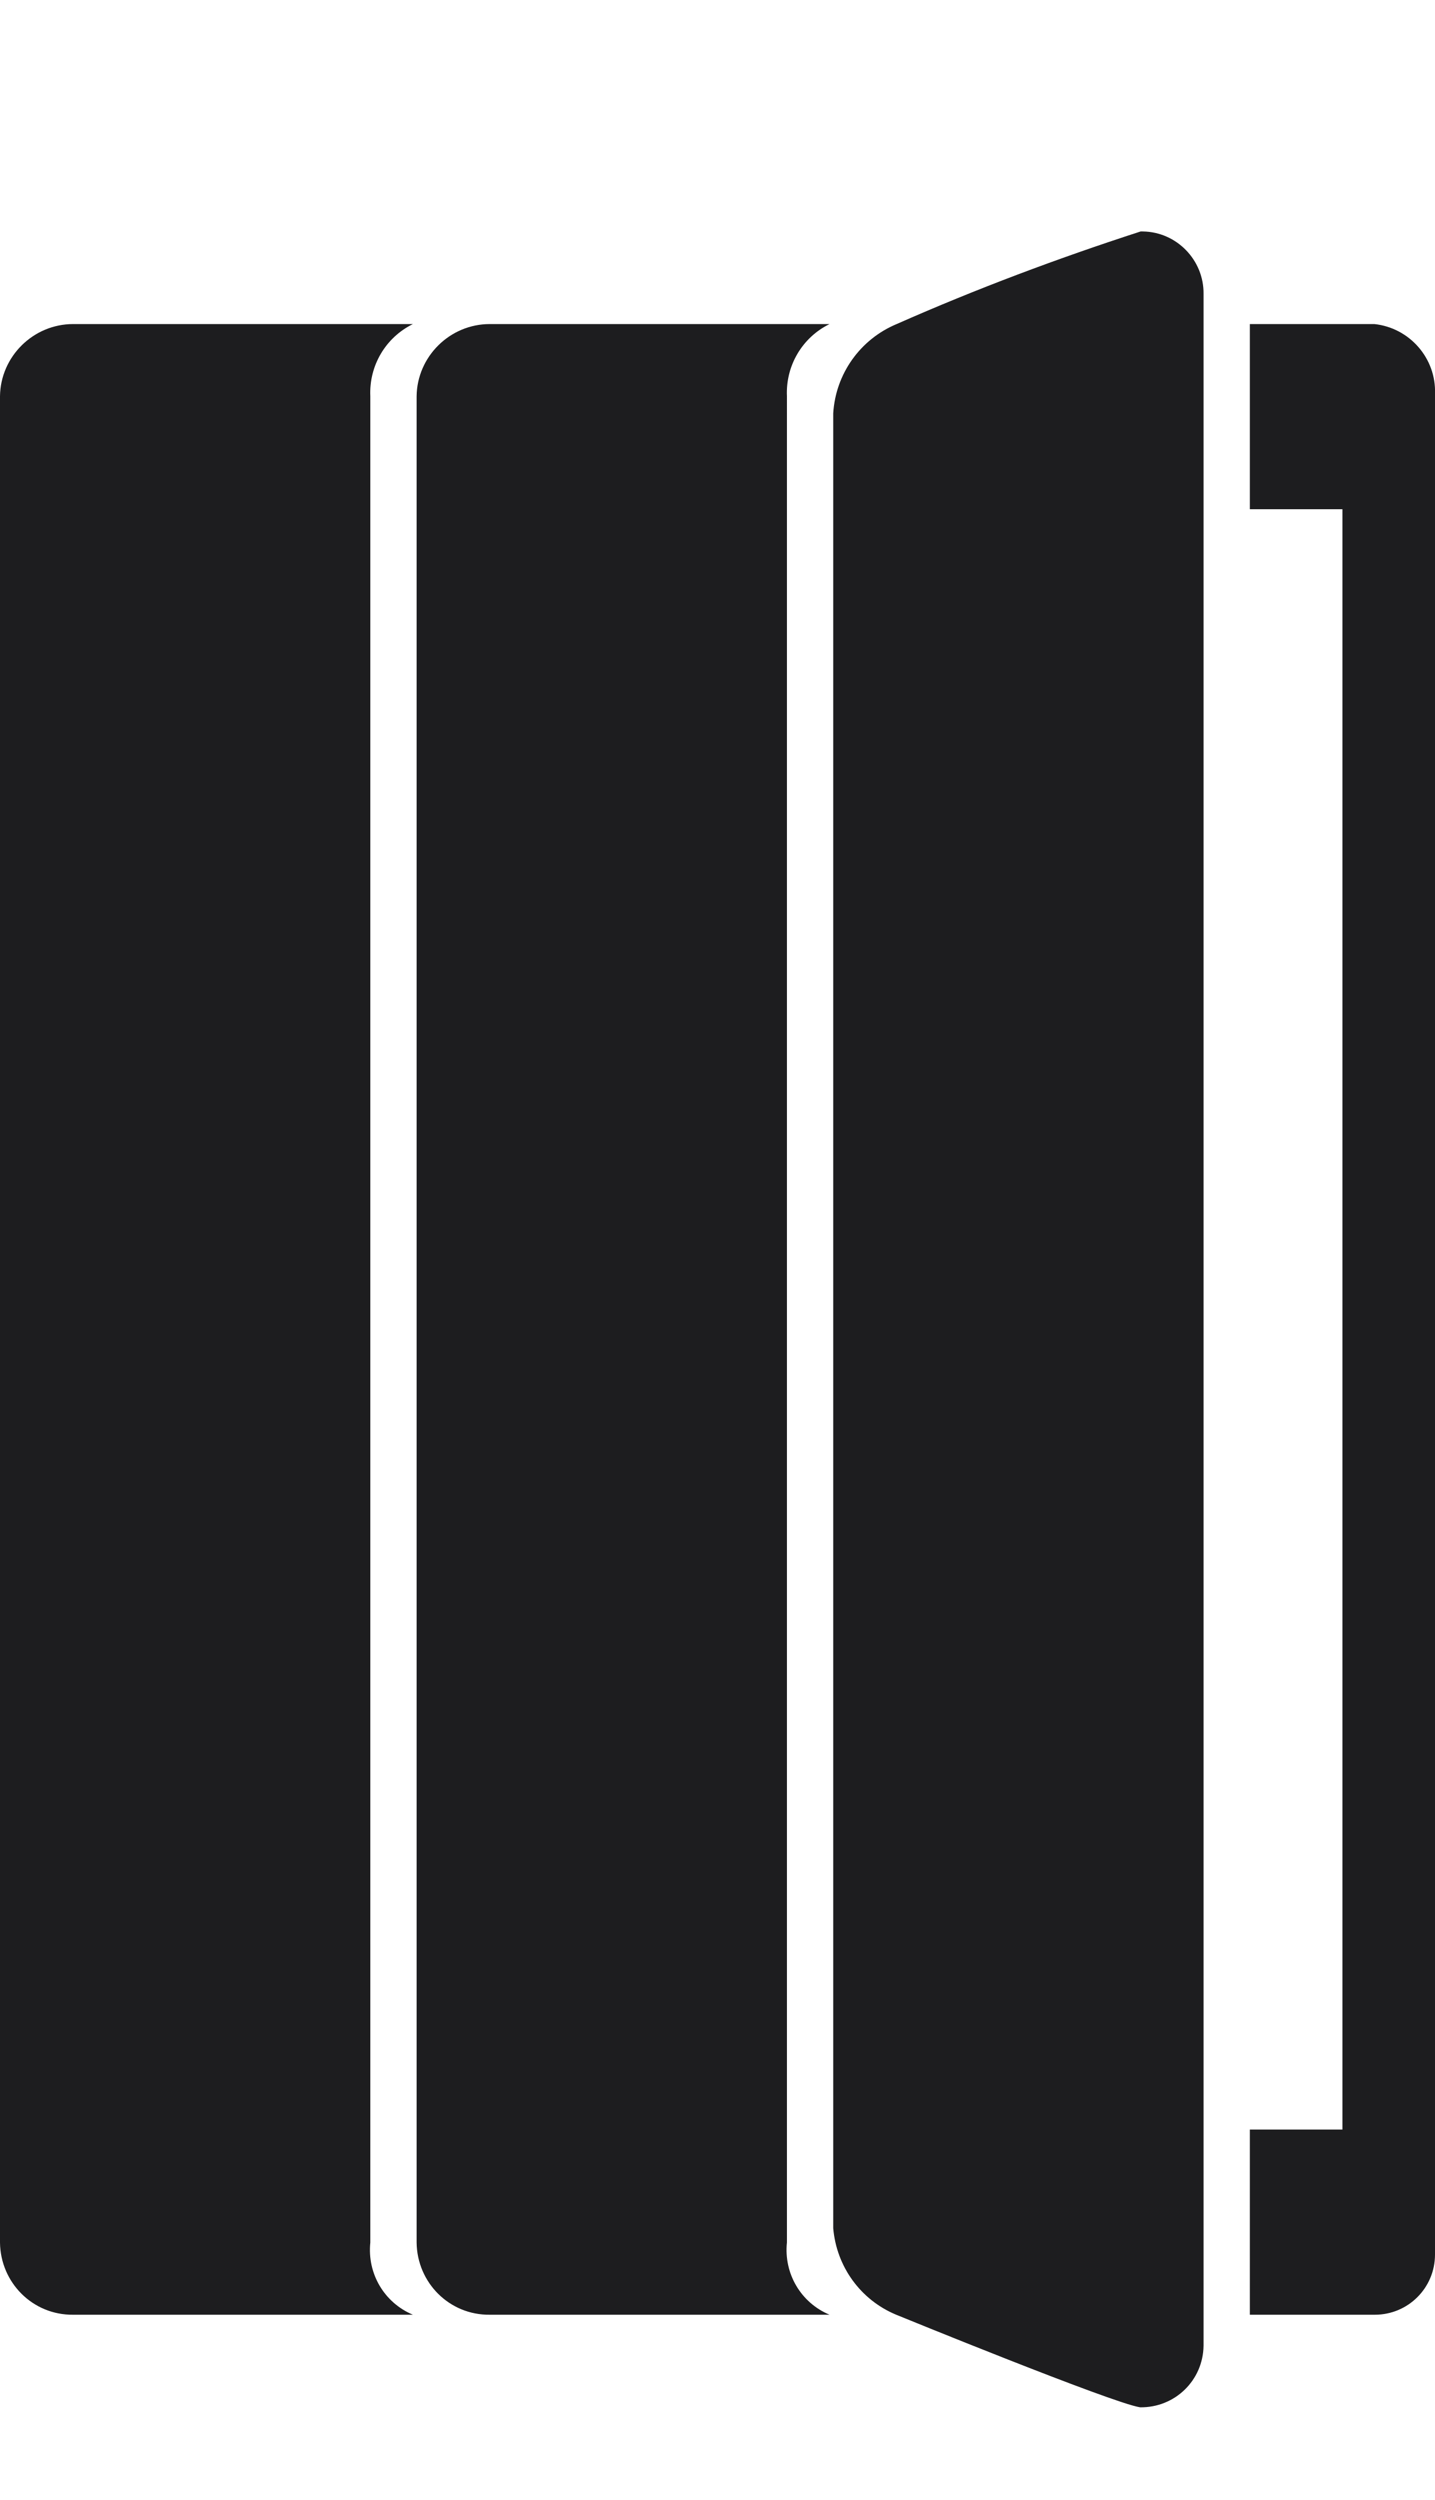 <svg version="1.1" id="Calque_1" xmlns="http://www.w3.org/2000/svg" x="0" y="0" viewBox="0 0 31 54" style="enable-background:new 0 0 31 54" xml:space="preserve"><style>.st0{fill:#1d1d1f}</style><switch><g><path class="st0" d="M17.92 7h-7.34C9.72 7 9.01 7.7 9 8.56v39.88c.01.87.71 1.57 1.58 1.56h7.34c-.62-.26-.99-.89-.92-1.56V8.56c-.03-.66.33-1.27.92-1.56zM8.92 7H1.58C.72 7 .01 7.7 0 8.56v39.88c.01.87.71 1.57 1.58 1.56h7.34c-.62-.26-.99-.89-.92-1.56V8.56c-.03-.66.33-1.27.92-1.56zM31 48.68V8.51c.03-.77-.55-1.43-1.31-1.51H27v4h2v35h-2v4h2.7c.72 0 1.3-.58 1.3-1.3v-.02zM24.69 5h-.05c-1.79.58-3.55 1.24-5.27 2-.79.33-1.32 1.08-1.37 1.93v39.2c.07.83.59 1.55 1.36 1.87 0 0 4.67 1.91 5.27 2 .75.01 1.36-.58 1.37-1.33V6.35c.01-.73-.58-1.34-1.31-1.35z"/></g></switch></svg>